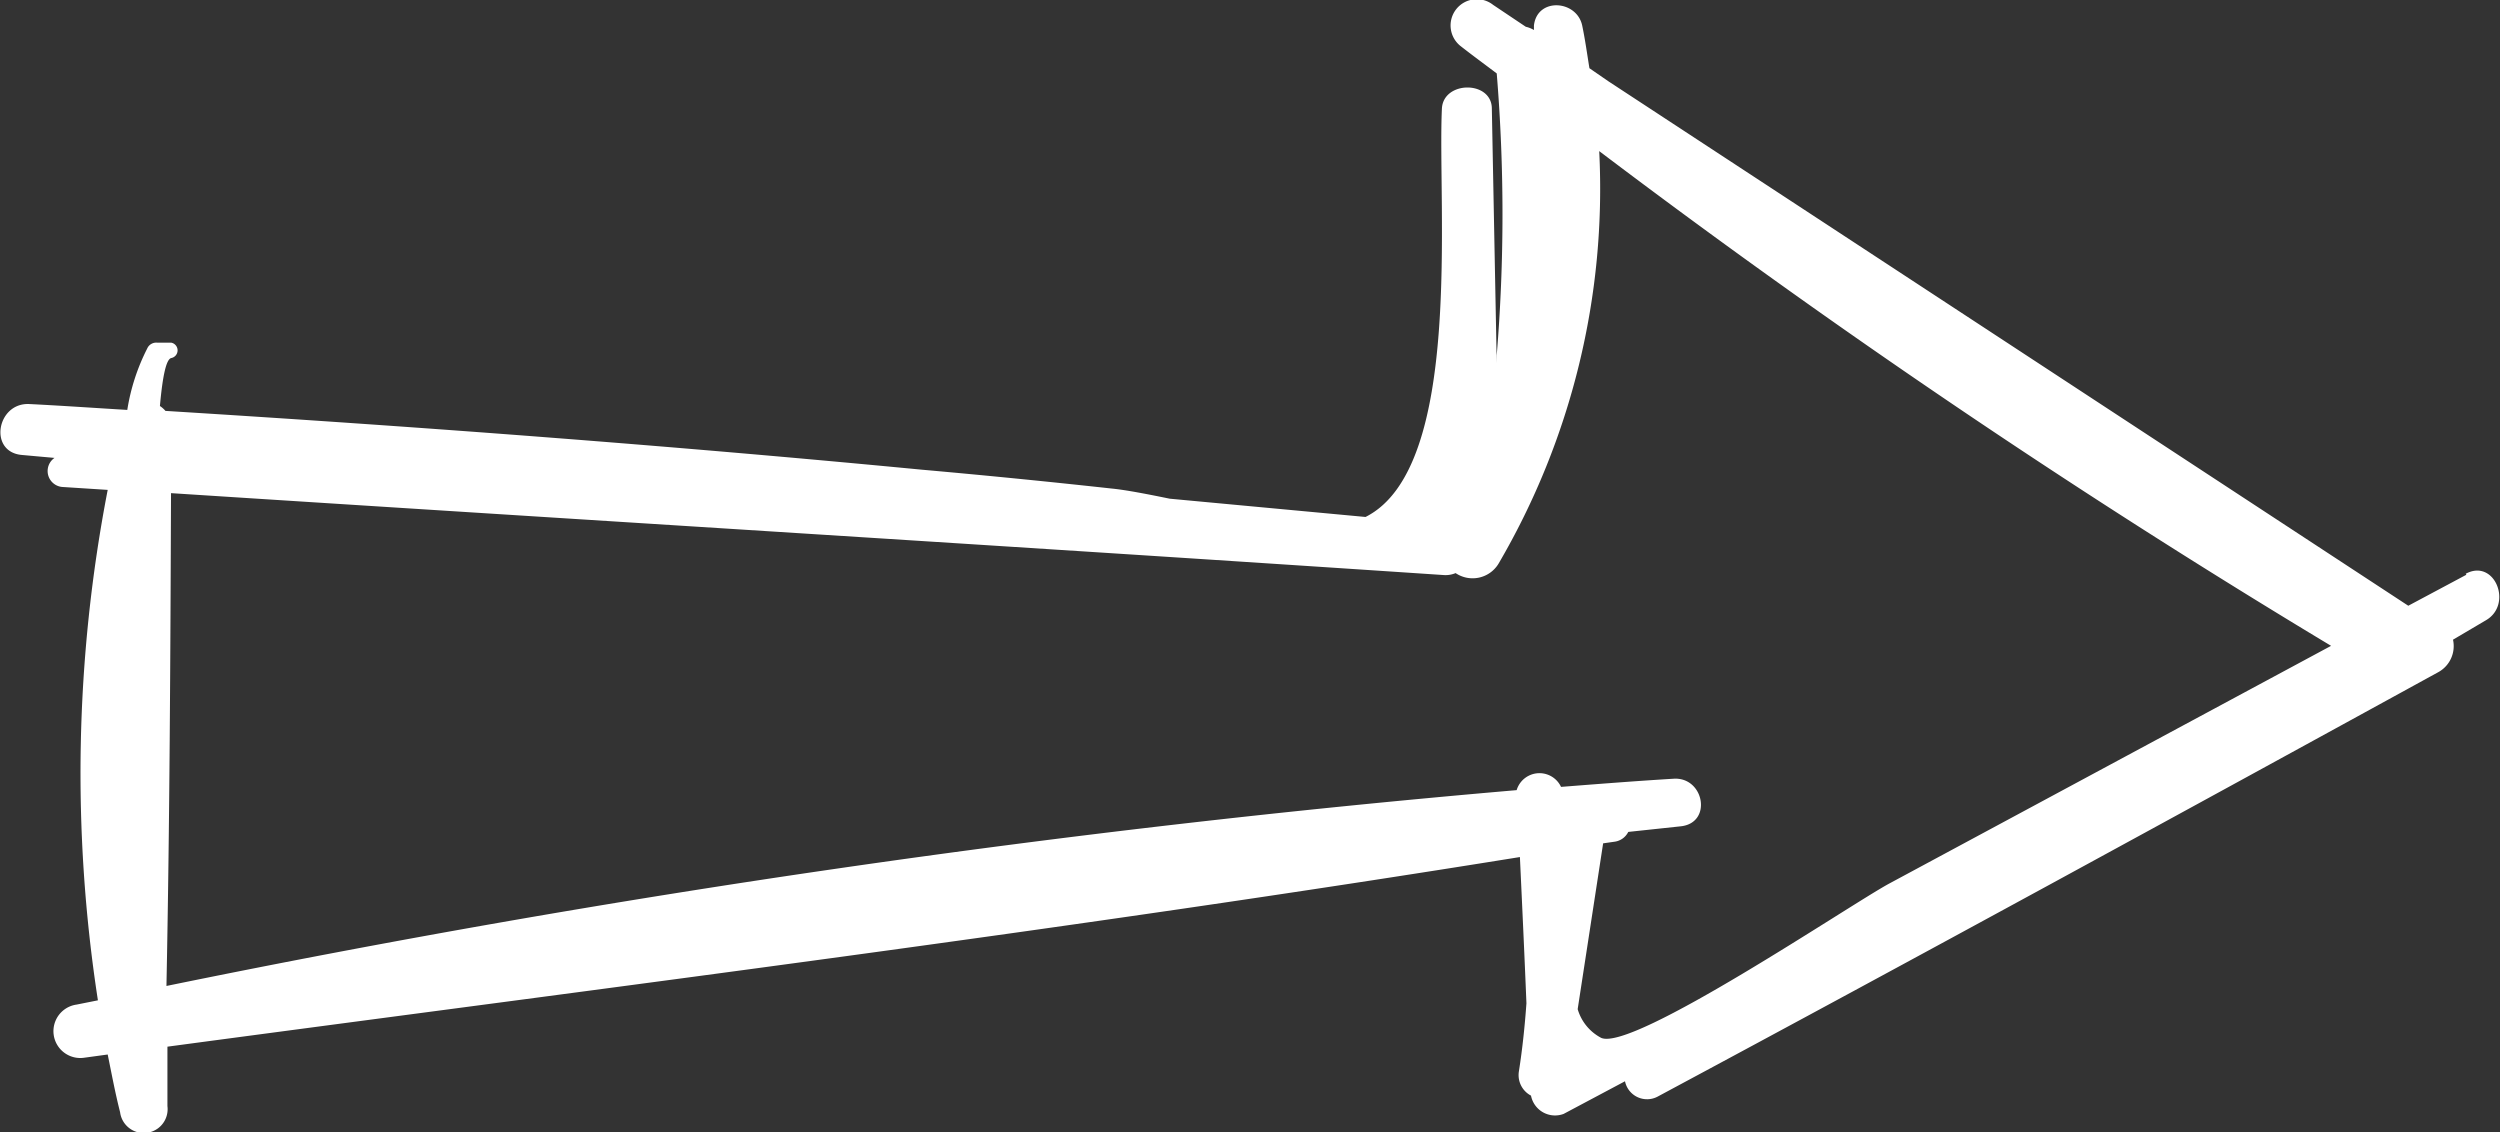 <svg xmlns="http://www.w3.org/2000/svg" viewBox="0 0 76.6 34.69"><rect x="0" y="0" width="76.6" height="34.69" fill="#333333" stroke="none"/><defs><style>.cls-1{fill:#fff;}</style></defs><title>자산 18arrow</title><g id="레이어_2" data-name="레이어 2"><g id="레이어_1-2" data-name="레이어 1"><path class="cls-1" d="M75.57,17.61l-1.78.95L49.28,2.49l-.58-.4c-.07-.43-.13-.87-.22-1.3C48.32,0,47.1-.09,47,.78c0,0,0,.1,0,.14a.87.87,0,0,0-.25-.1l-1-.67a.79.79,0,0,0-1,1.26c.37.29.74.56,1.11.84a52.93,52.93,0,0,1,0,8.63l0,.25-.15-7.8c0-.87-1.49-.86-1.53,0-.14,3,.67,11-2.34,12.51l0,0-6-.56c-.73-.15-1.36-.27-1.77-.31q-2.91-.32-5.84-.58c-7.71-.74-15.43-1.32-23.16-1.8a.83.83,0,0,0-.17-.15c.08-.9.19-1.44.35-1.47a.24.24,0,0,0,0-.47l-.43,0a.3.3,0,0,0-.31.18,6.29,6.29,0,0,0-.61,1.88c-1-.06-2-.13-3-.18S-.36,13.85.67,13.94l1,.09a.49.49,0,0,0,.23.89l1.4.09A45.67,45.67,0,0,0,3,30.65l-.65.13a.82.82,0,0,0,.22,1.63l.73-.1c.12.59.23,1.18.38,1.77a.73.73,0,0,0,1.45-.19c0-.29,0-.93,0-1.82,13.82-1.85,27.67-3.59,41.44-5.81.07,1.5.14,3,.2,4.48-.05.69-.12,1.38-.23,2.08a.71.71,0,0,0,.37.75.75.75,0,0,0,1,.56l1.88-1a.69.69,0,0,0,1,.47c8-4.29,15.94-8.63,23.91-13a.91.91,0,0,0,.46-1l1-.59c.85-.48.28-1.91-.61-1.43m-4.11,2.2L57.89,27.07c-1.22.66-7.87,5.16-8.83,4.73a1.45,1.45,0,0,1-.72-.88l.78-5.08.35-.05a.55.55,0,0,0,.42-.3l1.59-.17c1-.09.74-1.52-.2-1.46-1.15.07-2.3.16-3.45.25a.73.73,0,0,0-1.36.1,358.52,358.52,0,0,0-41.37,6c.1-5,.12-10.07.14-15.1,13,.84,26,1.64,39,2.51a.8.8,0,0,0,.36-.06.93.93,0,0,0,1.31-.28A22.75,22.75,0,0,0,49,4.63,255,255,0,0,0,71.46,19.81"/></g></g></svg>